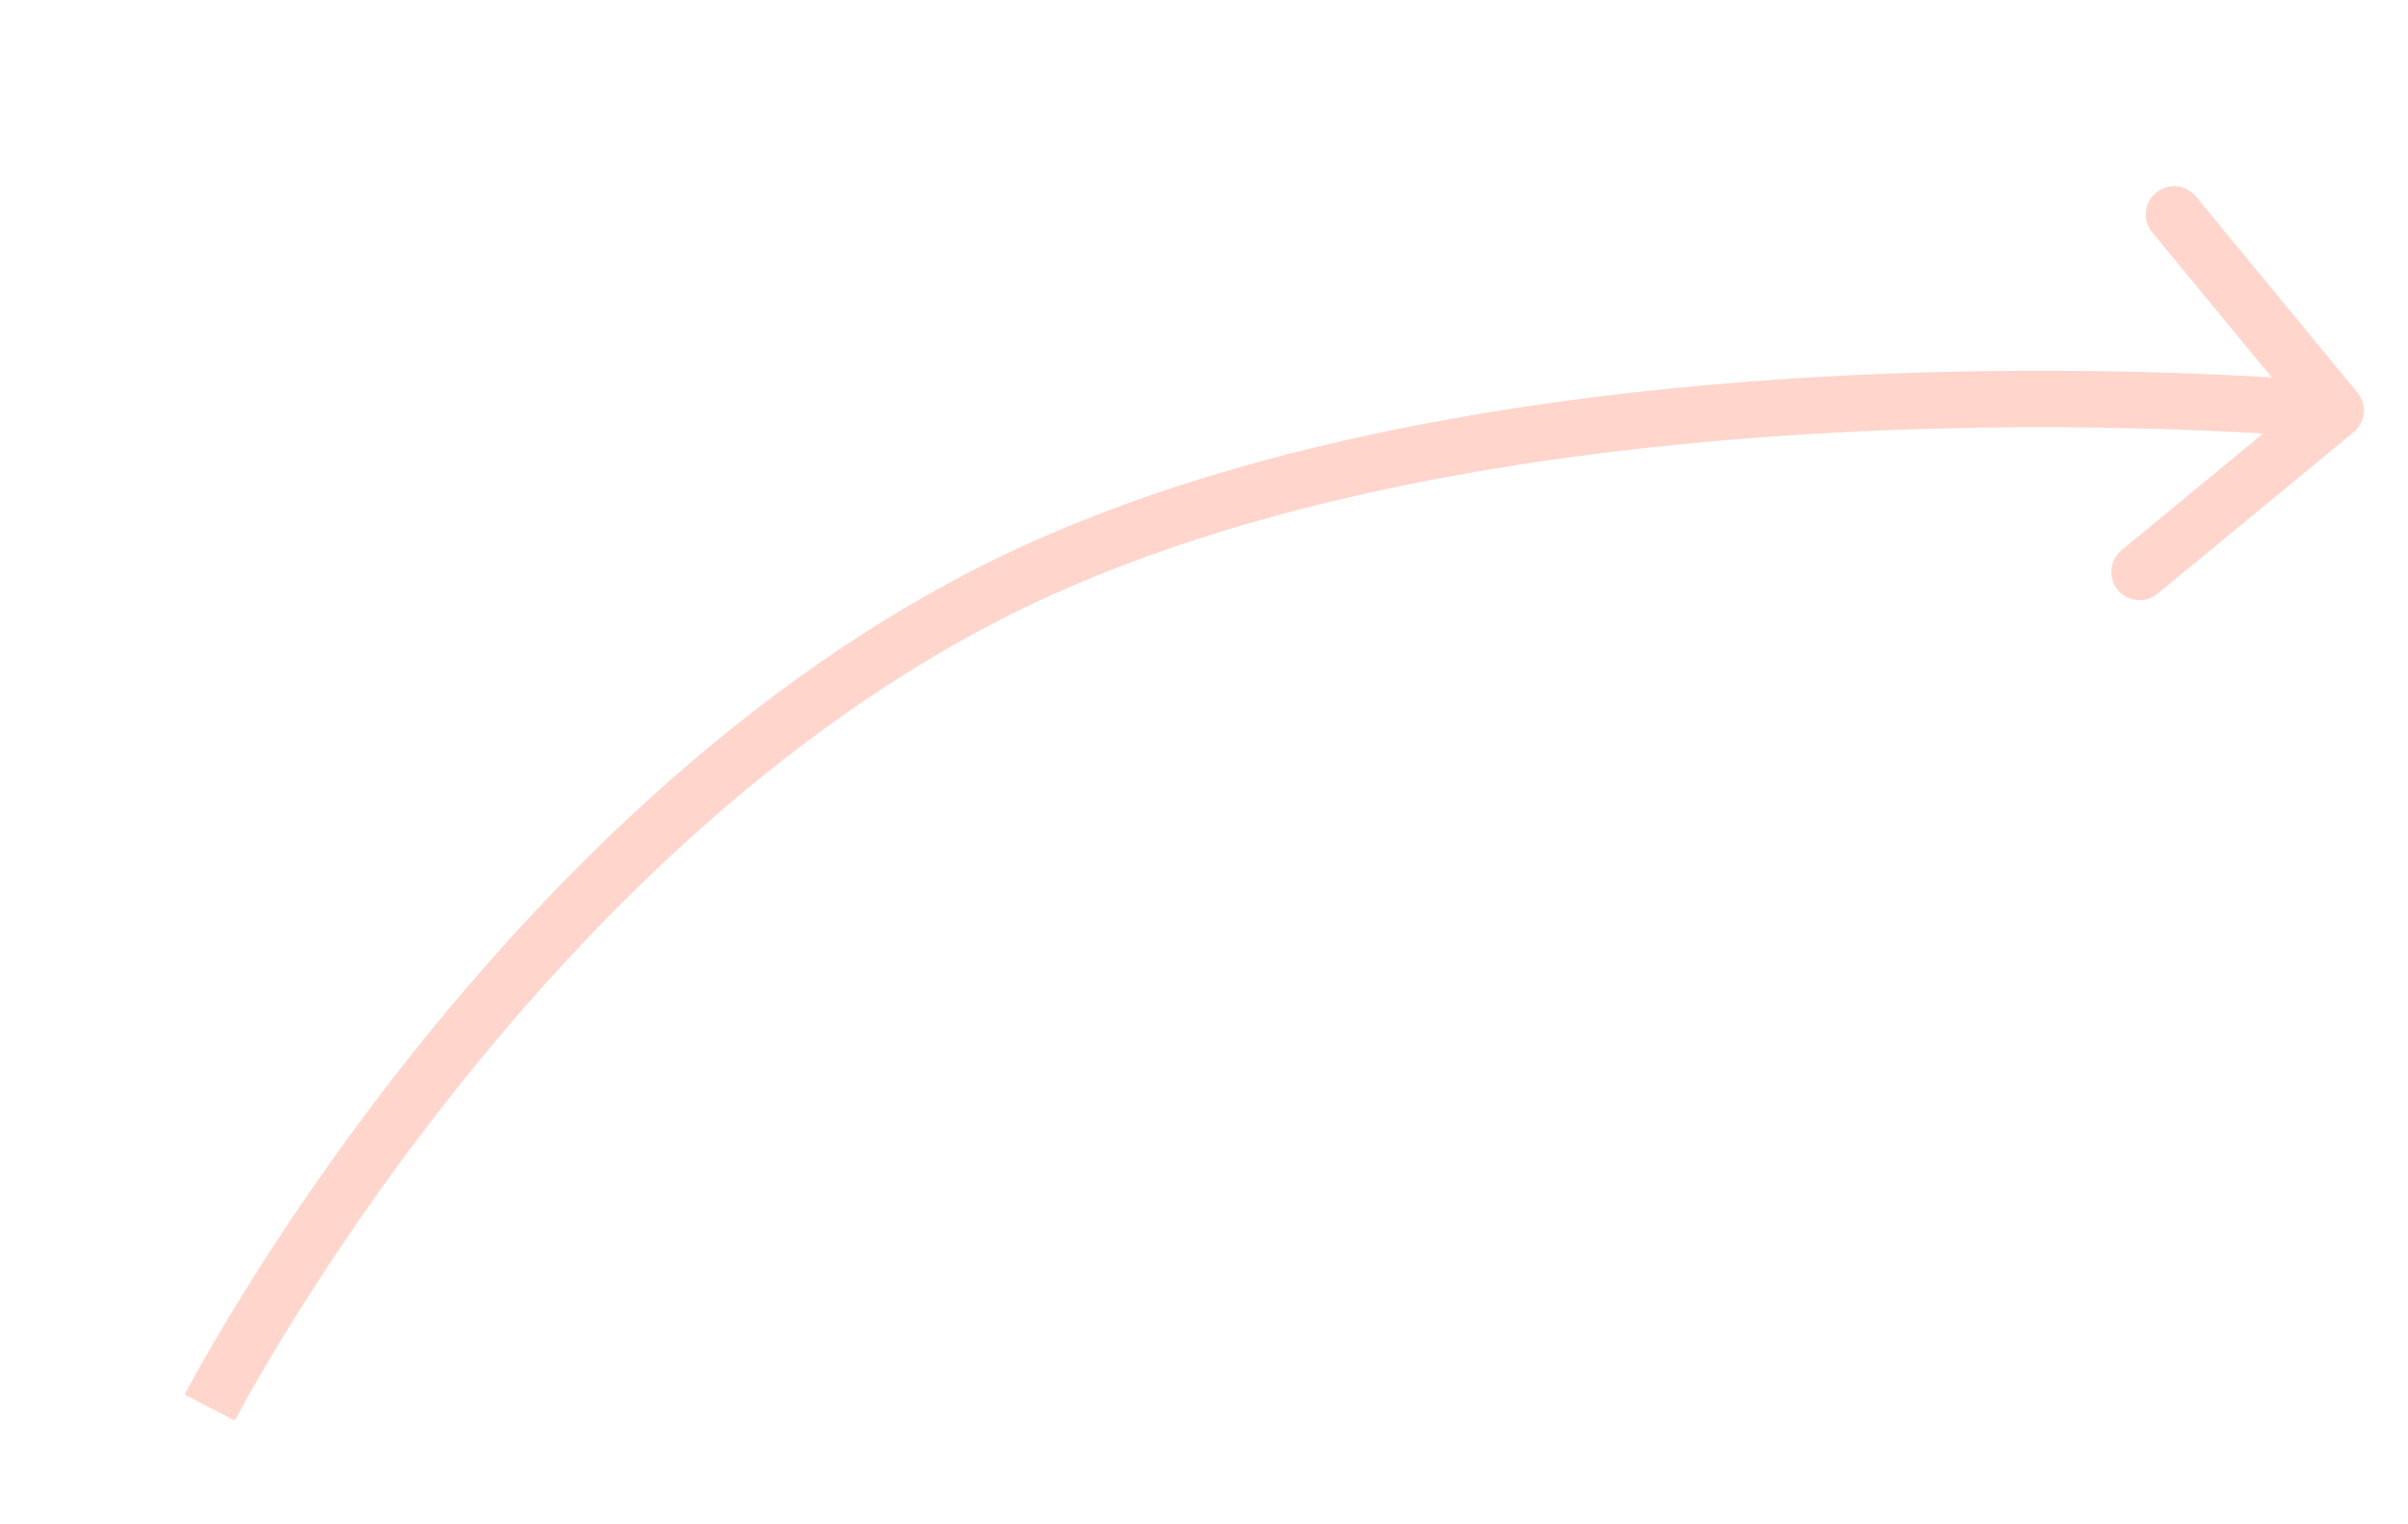 <?xml version="1.0" encoding="UTF-8"?> <svg xmlns="http://www.w3.org/2000/svg" width="128" height="81" viewBox="0 0 128 81" fill="none"> <path d="M55.15 30.314L55.771 31.68L55.771 31.68L55.15 30.314ZM125.104 22.971C125.743 22.445 125.834 21.499 125.307 20.86L116.721 10.442C116.194 9.803 115.249 9.712 114.61 10.239C113.971 10.766 113.879 11.711 114.406 12.35L122.038 21.61L112.778 29.242C112.139 29.769 112.048 30.715 112.575 31.354C113.102 31.993 114.047 32.084 114.686 31.558L125.104 22.971ZM11.15 74.814C12.483 75.501 12.483 75.502 12.483 75.502C12.483 75.502 12.483 75.501 12.483 75.501C12.483 75.501 12.484 75.5 12.485 75.498C12.486 75.495 12.489 75.49 12.492 75.484C12.499 75.47 12.511 75.449 12.526 75.42C12.556 75.363 12.602 75.276 12.663 75.162C12.787 74.932 12.973 74.59 13.221 74.149C13.716 73.266 14.457 71.986 15.434 70.408C17.386 67.251 20.276 62.909 24.014 58.182C31.509 48.705 42.332 37.788 55.771 31.68L54.529 28.949C40.468 35.34 29.291 46.674 21.661 56.321C17.837 61.157 14.882 65.596 12.882 68.83C11.882 70.447 11.119 71.764 10.605 72.68C10.348 73.138 10.152 73.496 10.021 73.742C9.955 73.864 9.905 73.959 9.871 74.023C9.854 74.056 9.841 74.081 9.832 74.098C9.827 74.106 9.824 74.113 9.821 74.118C9.82 74.12 9.819 74.122 9.818 74.124C9.818 74.124 9.818 74.125 9.817 74.125C9.817 74.126 9.817 74.126 11.15 74.814ZM55.771 31.68C69.254 25.551 86.271 23.435 100.023 22.875C106.88 22.596 112.885 22.705 117.174 22.883C119.317 22.972 121.031 23.079 122.206 23.163C122.794 23.205 123.246 23.241 123.551 23.267C123.703 23.28 123.818 23.29 123.895 23.297C123.933 23.3 123.961 23.303 123.98 23.305C123.989 23.305 123.996 23.306 124.001 23.306C124.003 23.307 124.004 23.307 124.005 23.307C124.006 23.307 124.006 23.307 124.006 23.307C124.006 23.307 124.006 23.307 124.15 21.814C124.294 20.321 124.293 20.321 124.293 20.321C124.292 20.321 124.292 20.321 124.291 20.321C124.289 20.32 124.287 20.32 124.284 20.32C124.278 20.319 124.27 20.319 124.259 20.318C124.238 20.316 124.206 20.313 124.165 20.309C124.083 20.302 123.962 20.291 123.803 20.277C123.487 20.251 123.021 20.213 122.42 20.17C121.218 20.084 119.475 19.976 117.298 19.886C112.946 19.705 106.857 19.594 99.901 19.878C86.029 20.443 68.546 22.577 54.529 28.949L55.771 31.68Z" fill="#FFD5CC"></path> </svg> 